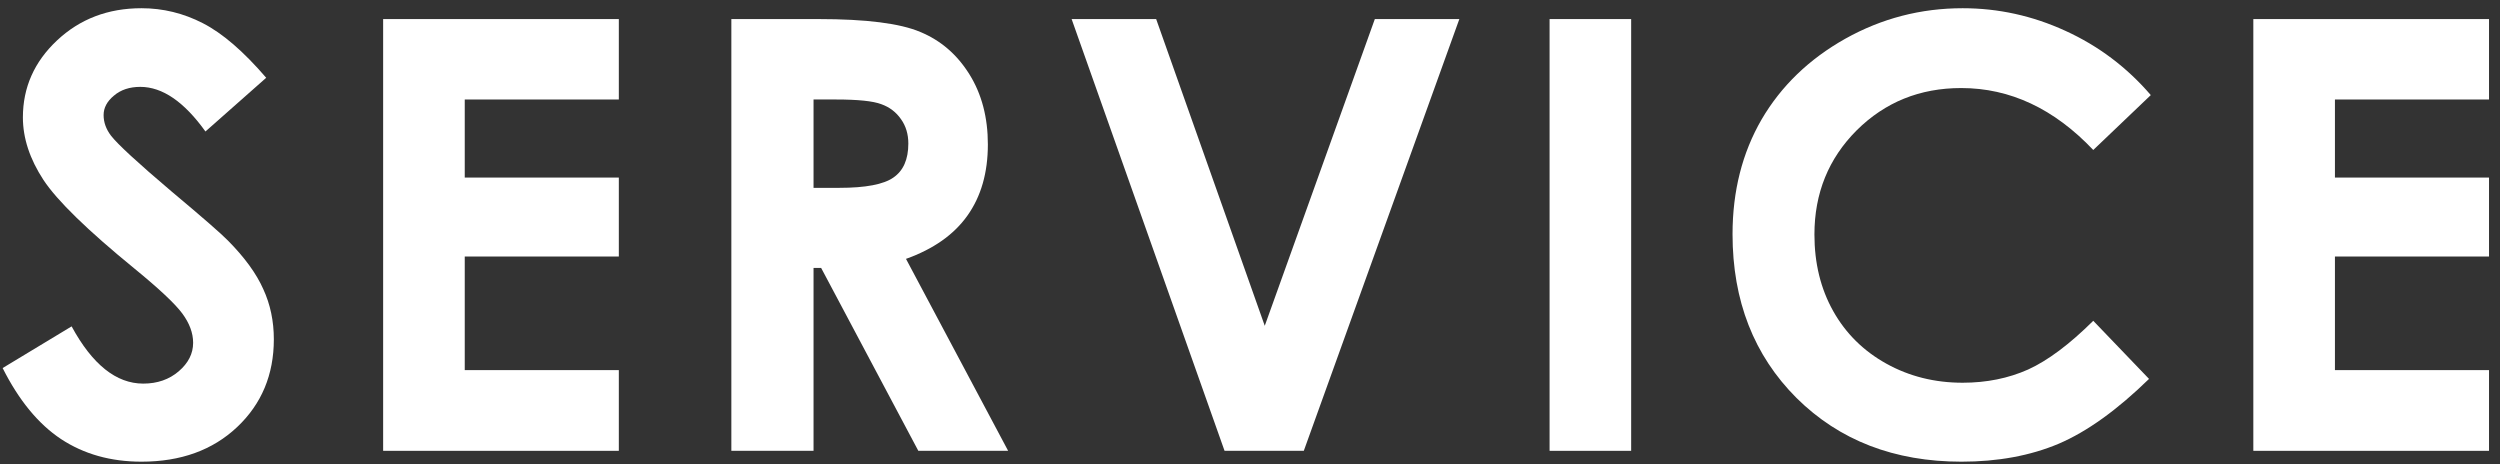 <svg width="183" height="34" viewBox="0 0 183 34" fill="none" xmlns="http://www.w3.org/2000/svg">
<rect x="0" y="0" width="183" height="34" fill="#333333" stroke="none"/>
<path d="M164.944 1.396H182.196V7.283H170.917V12.998H182.196V18.777H170.917V27.092H182.196V33H164.944V1.396Z" fill="white"/>
<path d="M157.438 6.961L153.227 10.979C150.362 7.956 147.139 6.445 143.559 6.445C140.536 6.445 137.987 7.477 135.91 9.539C133.848 11.602 132.816 14.144 132.816 17.166C132.816 19.271 133.275 21.141 134.191 22.773C135.108 24.406 136.404 25.688 138.08 26.619C139.756 27.55 141.618 28.016 143.666 28.016C145.413 28.016 147.01 27.693 148.457 27.049C149.904 26.39 151.493 25.201 153.227 23.482L157.309 27.736C154.974 30.014 152.768 31.596 150.691 32.484C148.615 33.358 146.244 33.795 143.58 33.795C138.667 33.795 134.643 32.241 131.506 29.133C128.383 26.01 126.822 22.014 126.822 17.145C126.822 13.993 127.531 11.193 128.949 8.744C130.382 6.295 132.423 4.326 135.072 2.836C137.736 1.346 140.601 0.602 143.666 0.602C146.273 0.602 148.779 1.153 151.186 2.256C153.606 3.359 155.69 4.927 157.438 6.961Z" fill="white"/>
<path d="M113.429 1.396H119.401V33H113.429V1.396Z" fill="white"/>
<path d="M78.443 1.396H84.631L92.58 23.848L100.637 1.396H106.824L95.438 33H89.637L78.443 1.396Z" fill="white"/>
<path d="M53.535 1.396H59.916C63.411 1.396 65.896 1.712 67.371 2.342C68.861 2.958 70.057 3.989 70.959 5.436C71.861 6.882 72.312 8.594 72.312 10.57C72.312 12.647 71.811 14.387 70.809 15.791C69.82 17.18 68.324 18.233 66.318 18.949L73.795 33H67.221L60.109 19.615H59.551V33H53.535V1.396ZM59.551 13.75H61.441C63.361 13.75 64.678 13.499 65.394 12.998C66.125 12.497 66.49 11.666 66.49 10.506C66.49 9.818 66.311 9.224 65.953 8.723C65.595 8.207 65.115 7.842 64.514 7.627C63.912 7.398 62.809 7.283 61.205 7.283H59.551V13.75Z" fill="white"/>
<path d="M28.046 1.396H45.298V7.283H34.019V12.998H45.298V18.777H34.019V27.092H45.298V33H28.046V1.396Z" fill="white"/>
<path d="M19.486 5.693L15.039 9.625C13.478 7.448 11.888 6.359 10.27 6.359C9.482 6.359 8.837 6.574 8.336 7.004C7.835 7.419 7.584 7.892 7.584 8.422C7.584 8.952 7.763 9.453 8.121 9.926C8.608 10.556 10.076 11.909 12.525 13.986C14.817 15.906 16.206 17.116 16.693 17.617C17.911 18.849 18.77 20.031 19.271 21.162C19.787 22.279 20.045 23.504 20.045 24.836C20.045 27.428 19.15 29.57 17.359 31.26C15.569 32.95 13.234 33.795 10.355 33.795C8.107 33.795 6.145 33.243 4.469 32.141C2.807 31.038 1.382 29.305 0.193 26.941L5.242 23.891C6.76 26.684 8.508 28.08 10.484 28.08C11.516 28.08 12.382 27.779 13.084 27.178C13.786 26.576 14.137 25.881 14.137 25.094C14.137 24.378 13.872 23.662 13.342 22.945C12.812 22.229 11.645 21.134 9.84 19.658C6.402 16.851 4.182 14.688 3.18 13.17C2.177 11.637 1.676 10.112 1.676 8.594C1.676 6.402 2.507 4.526 4.168 2.965C5.844 1.389 7.906 0.602 10.355 0.602C11.931 0.602 13.428 0.967 14.846 1.697C16.278 2.428 17.825 3.76 19.486 5.693Z" fill="white"/>
</svg>
